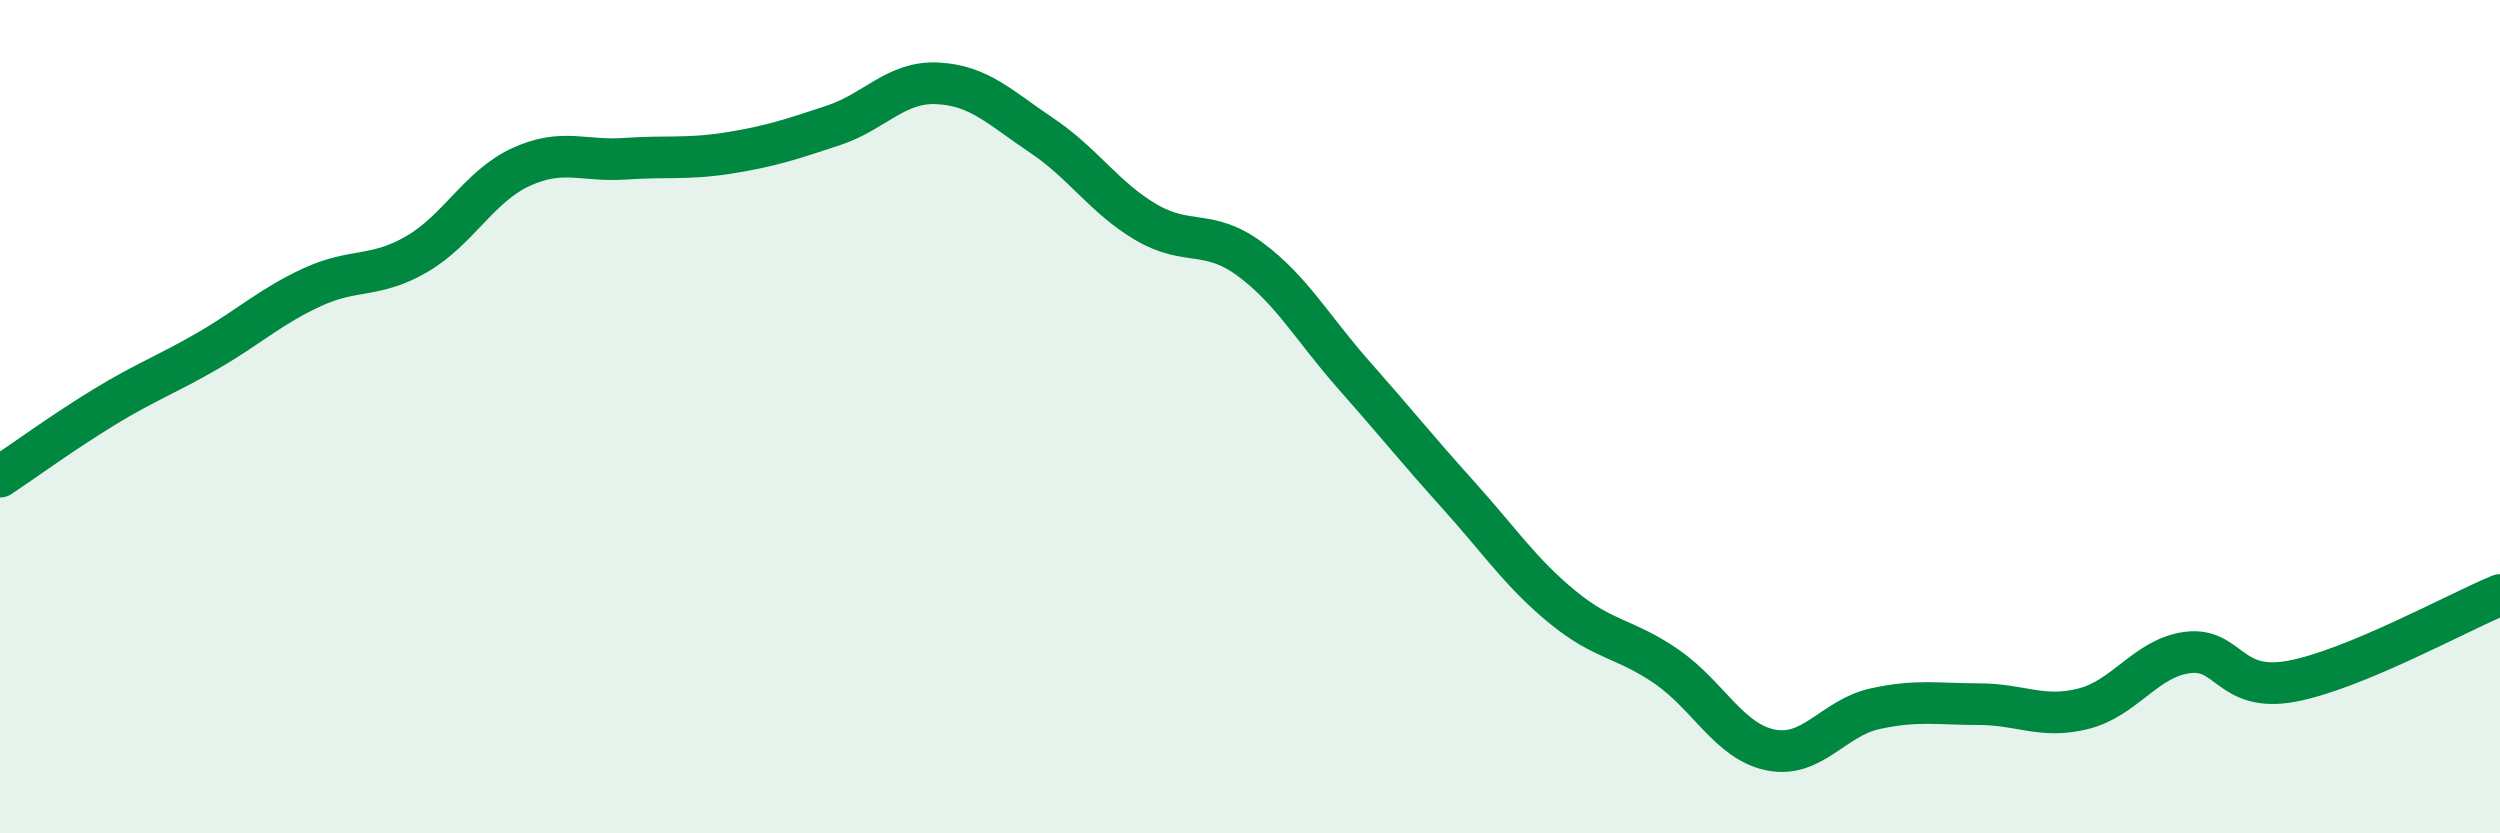 
    <svg width="60" height="20" viewBox="0 0 60 20" xmlns="http://www.w3.org/2000/svg">
      <path
        d="M 0,11.44 C 0.5,11.11 1.5,10.38 2.5,9.77 C 3.5,9.16 4,8.99 5,8.41 C 6,7.83 6.5,7.35 7.5,6.89 C 8.5,6.43 9,6.68 10,6.1 C 11,5.52 11.5,4.47 12.5,4.01 C 13.5,3.55 14,3.88 15,3.81 C 16,3.74 16.5,3.83 17.5,3.67 C 18.5,3.51 19,3.34 20,3.01 C 21,2.68 21.5,1.95 22.5,2 C 23.5,2.05 24,2.58 25,3.25 C 26,3.92 26.5,4.74 27.5,5.33 C 28.5,5.92 29,5.48 30,6.22 C 31,6.96 31.5,7.88 32.5,9.01 C 33.5,10.14 34,10.77 35,11.88 C 36,12.99 36.5,13.75 37.5,14.57 C 38.5,15.39 39,15.31 40,16 C 41,16.69 41.5,17.8 42.5,18 C 43.5,18.2 44,17.23 45,17.01 C 46,16.79 46.5,16.9 47.5,16.9 C 48.5,16.9 49,17.26 50,17.01 C 51,16.76 51.5,15.79 52.5,15.66 C 53.5,15.53 53.5,16.63 55,16.35 C 56.5,16.07 59,14.69 60,14.28L60 20L0 20Z"
        fill="#008740"
        opacity="0.1"
        stroke-linecap="round"
        stroke-linejoin="round"
      />
      <path
        d="M 0,11.44 C 0.5,11.11 1.5,10.38 2.5,9.77 C 3.5,9.16 4,8.99 5,8.41 C 6,7.83 6.5,7.35 7.5,6.89 C 8.5,6.43 9,6.68 10,6.1 C 11,5.52 11.5,4.47 12.5,4.01 C 13.5,3.55 14,3.88 15,3.81 C 16,3.74 16.5,3.83 17.5,3.67 C 18.5,3.51 19,3.34 20,3.01 C 21,2.68 21.5,1.95 22.5,2 C 23.5,2.05 24,2.58 25,3.25 C 26,3.92 26.5,4.74 27.5,5.33 C 28.5,5.92 29,5.48 30,6.22 C 31,6.96 31.5,7.88 32.5,9.01 C 33.5,10.14 34,10.77 35,11.88 C 36,12.99 36.5,13.75 37.5,14.57 C 38.5,15.39 39,15.31 40,16 C 41,16.69 41.5,17.8 42.5,18 C 43.5,18.2 44,17.23 45,17.01 C 46,16.79 46.5,16.9 47.5,16.9 C 48.5,16.9 49,17.26 50,17.01 C 51,16.76 51.5,15.79 52.5,15.66 C 53.5,15.53 53.5,16.63 55,16.35 C 56.5,16.07 59,14.69 60,14.28"
        stroke="#008740"
        stroke-width="1"
        fill="none"
        stroke-linecap="round"
        stroke-linejoin="round"
      />
    </svg>
  